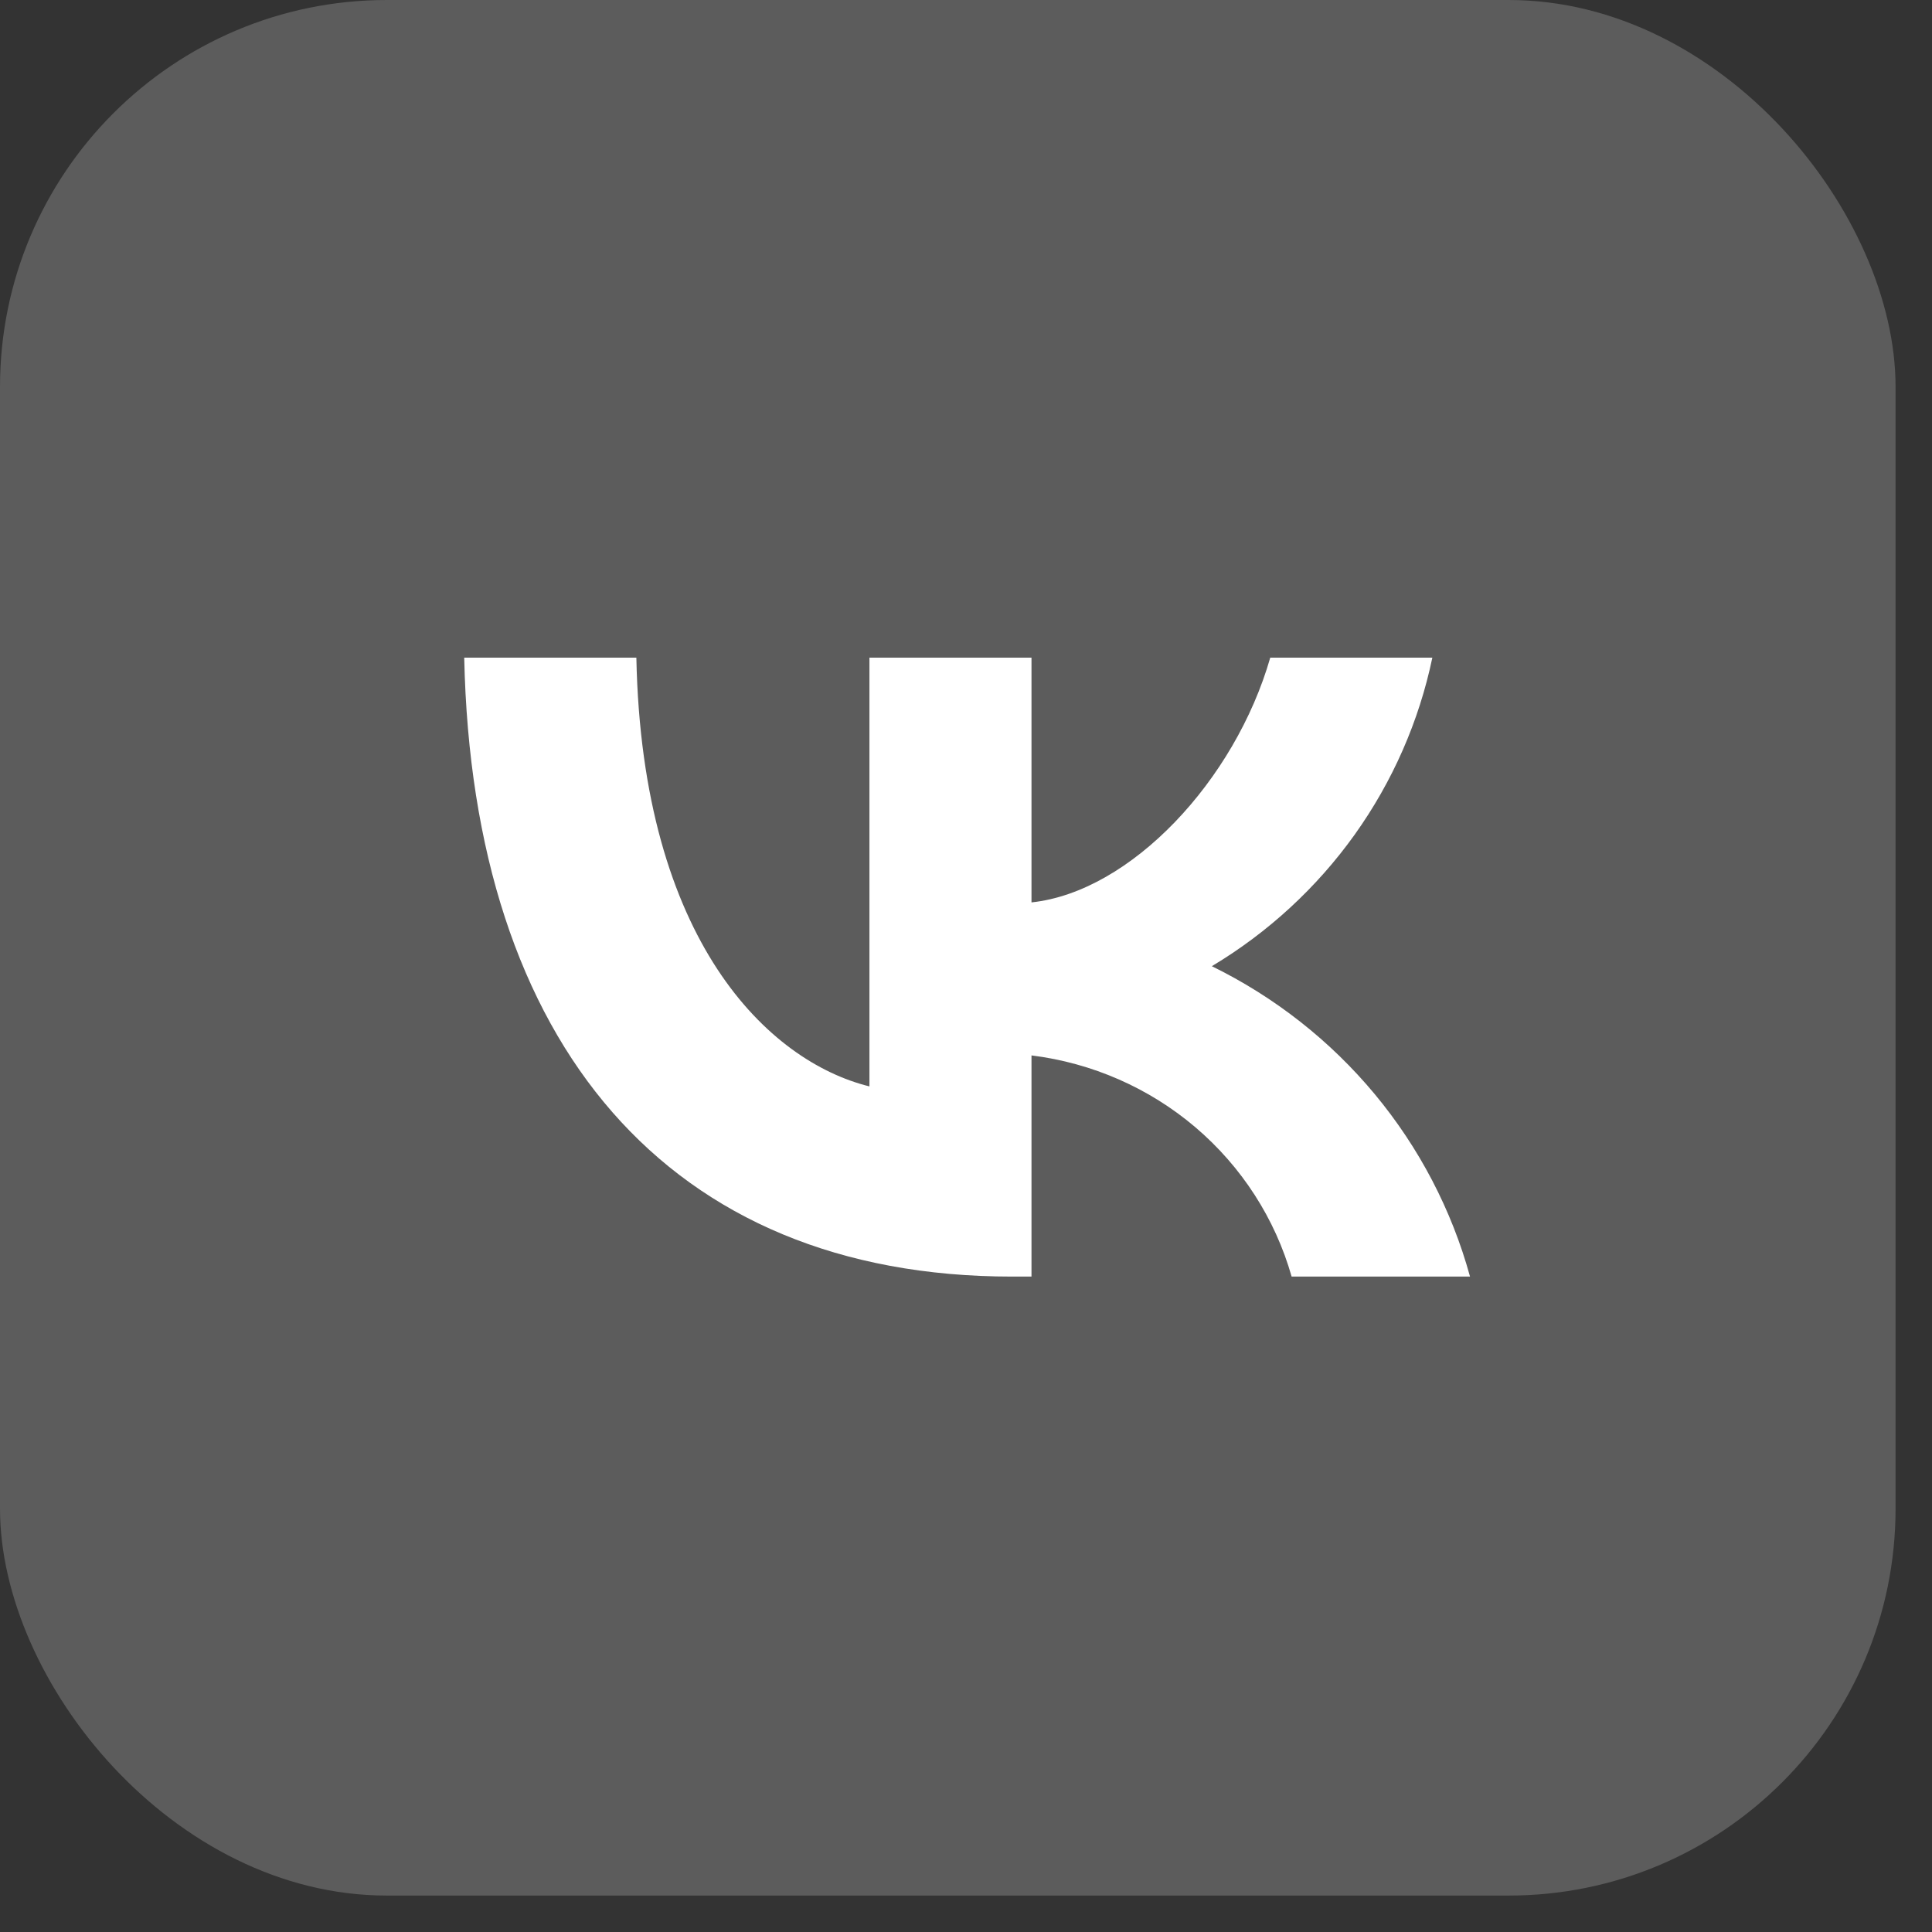 <?xml version="1.0" encoding="UTF-8"?> <svg xmlns="http://www.w3.org/2000/svg" width="50" height="50" viewBox="0 0 50 50" fill="none"><rect x="0" y="0" width="50" height="50" fill="#333333" stroke="none"/><rect width="49.057" height="49.057" rx="10.012" fill="white" fill-opacity="0.2"></rect><path d="M26.191 33.038C17.298 33.038 12.225 27.026 12.014 17.02H16.469C16.615 24.364 19.899 27.474 22.501 28.116V17.02H26.695V23.354C29.264 23.081 31.963 20.195 32.874 17.02H37.069C36.725 18.666 36.041 20.225 35.06 21.599C34.078 22.973 32.819 24.133 31.362 25.005C32.988 25.802 34.425 26.93 35.577 28.315C36.728 29.7 37.569 31.31 38.044 33.038H33.427C33.001 31.537 32.134 30.193 30.937 29.174C29.74 28.156 28.264 27.509 26.695 27.314V33.038H26.191Z" fill="white"></path></svg> 